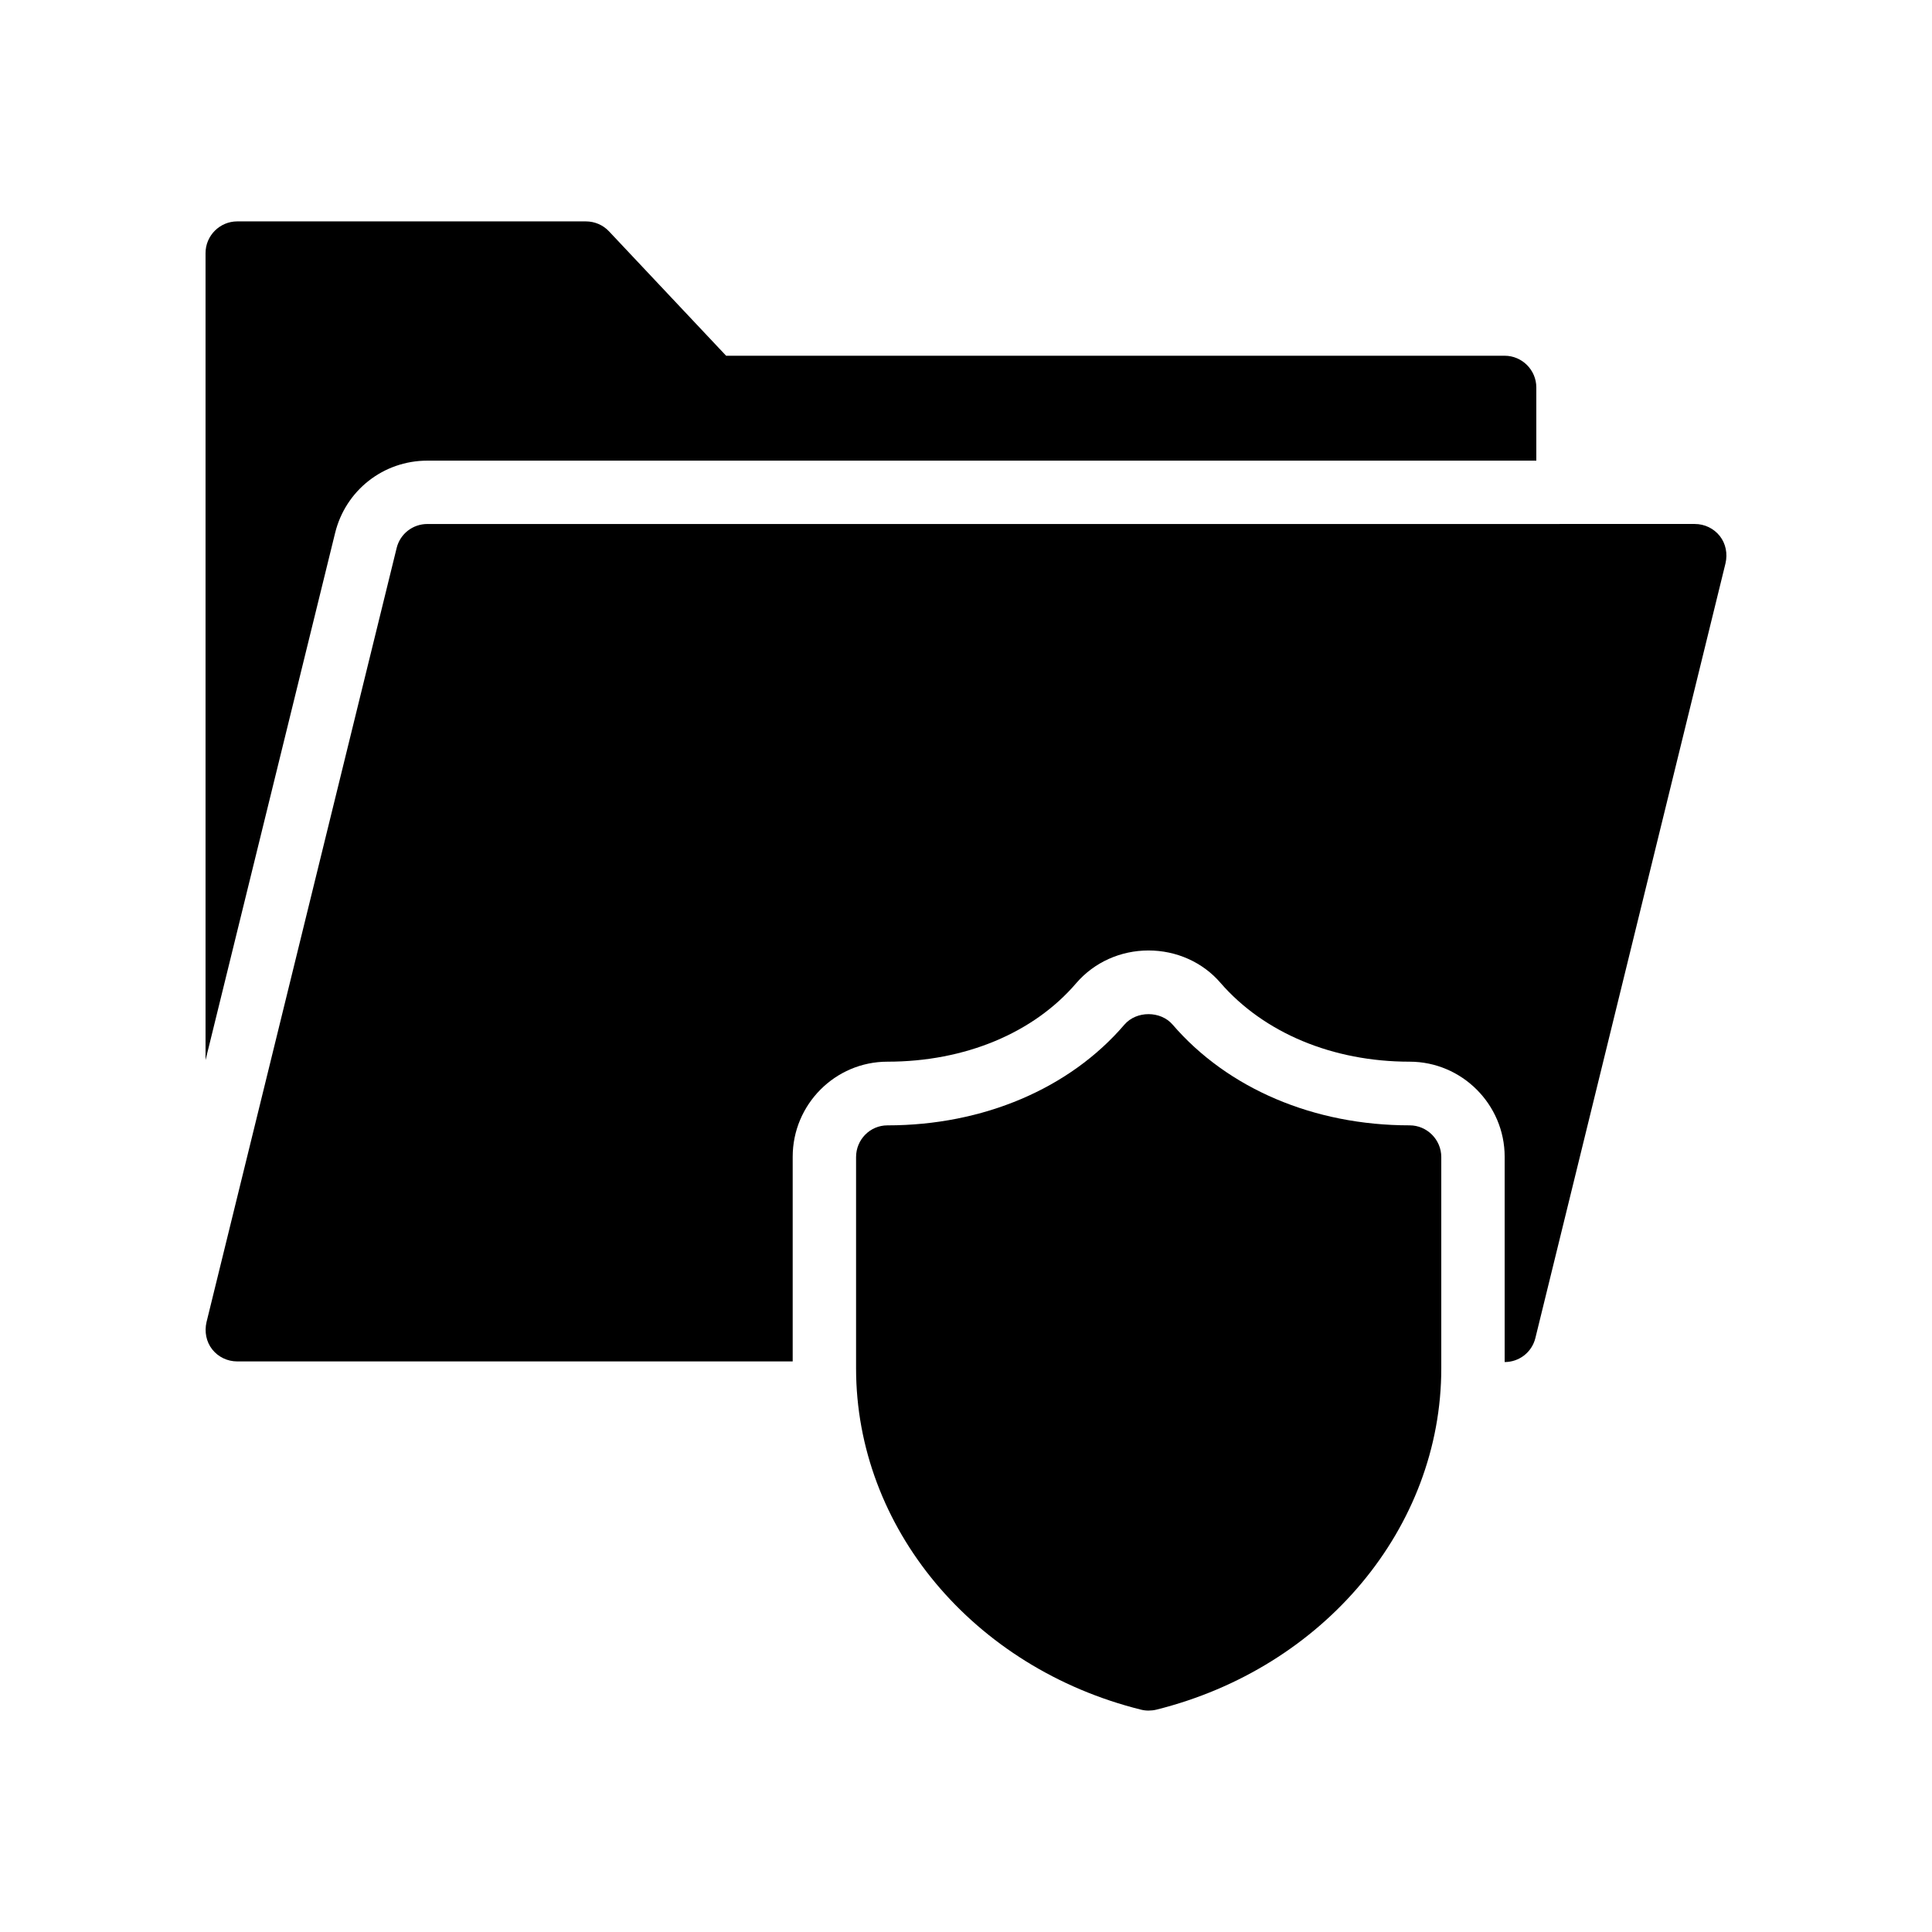 <?xml version="1.0" encoding="UTF-8"?>
<!-- Uploaded to: ICON Repo, www.iconrepo.com, Generator: ICON Repo Mixer Tools -->
<svg fill="#000000" width="800px" height="800px" version="1.1" viewBox="144 144 512 512" xmlns="http://www.w3.org/2000/svg">
 <g>
  <path d="m454.75 415.53c-3.191-3.695-9.574-3.695-12.762 0-14.527 16.961-37.449 26.703-62.809 26.703-4.617 0-8.312 3.777-8.312 8.398v56.008c0 42.152 30.984 79.352 75.488 90.434 0.672 0.168 1.344 0.25 2.016 0.25 0.672 0 1.426-0.082 2.098-0.25 44.418-11.086 75.484-48.285 75.484-90.438v-56.008c0-4.617-3.777-8.398-8.398-8.398-25.355 0.004-48.195-9.734-62.805-26.699z"/>
  <path d="m257.25 266.07h293.89v-19.398c0-4.617-3.777-8.398-8.398-8.398l-206.31 0.004-31.066-33c-1.598-1.68-3.781-2.606-6.129-2.606h-92.367c-4.617 0-8.398 3.777-8.398 8.398v213.87l34.344-139.72c2.773-11.254 12.766-19.145 24.438-19.145z"/>
  <path d="m249.11 289.25-50.383 205.13c-0.586 2.519-0.082 5.207 1.512 7.223 1.594 2.016 4.031 3.188 6.633 3.188h147.2v-54.242c0-13.855 11.25-25.191 25.105-25.191 20.488 0 38.711-7.559 50.047-20.824 4.785-5.543 11.754-8.648 19.145-8.648s14.359 3.106 19.062 8.566c11.504 13.266 29.727 20.906 50.129 20.906 13.855 0 25.191 11.336 25.191 25.191v54.41c3.863 0 7.223-2.602 8.145-6.383l50.383-205.3c0.586-2.519 0.082-5.207-1.512-7.223s-4.031-3.191-6.633-3.191l-335.88 0.004c-3.863 0-7.223 2.602-8.145 6.383z"/>
 </g>
</svg>